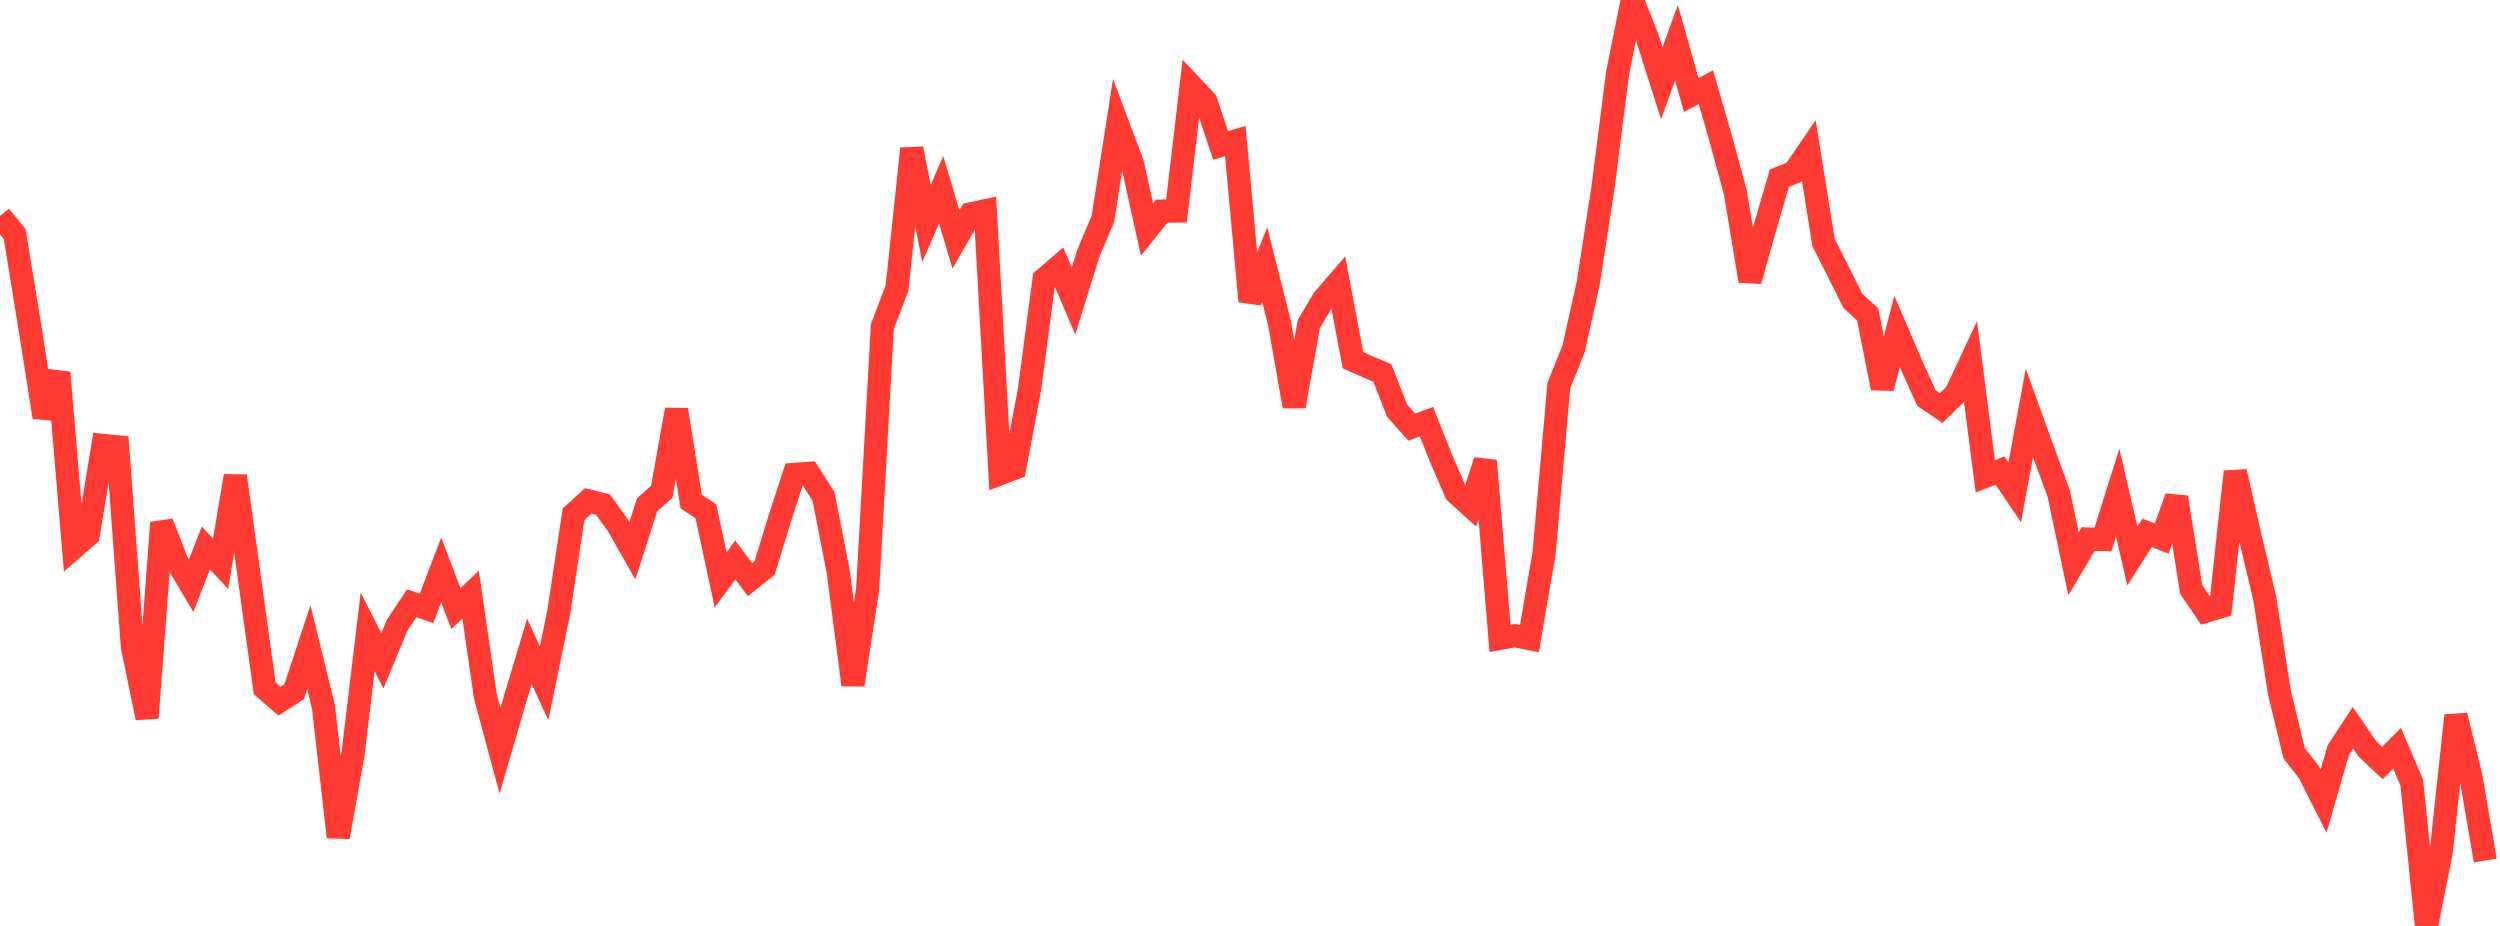 <?xml version="1.0" standalone="no"?>
<!DOCTYPE svg PUBLIC "-//W3C//DTD SVG 1.1//EN" "http://www.w3.org/Graphics/SVG/1.1/DTD/svg11.dtd">

<svg width="135" height="50" viewBox="0 0 135 50" preserveAspectRatio="none" 
  xmlns="http://www.w3.org/2000/svg"
  xmlns:xlink="http://www.w3.org/1999/xlink">


<polyline points="0.0, 11.66 0.794, 12.64 1.588, 17.515 2.382, 22.53 3.176, 20.119 3.971, 29.581 4.765, 28.889 5.559, 24.053 6.353, 24.132 7.147, 34.902 7.941, 38.762 8.735, 28.226 9.529, 30.289 10.324, 31.624 11.118, 29.589 11.912, 30.447 12.706, 25.703 13.5, 31.445 14.294, 37.169 15.088, 37.863 15.882, 37.354 16.676, 34.949 17.471, 38.192 18.265, 45.199 19.059, 40.748 19.853, 34.119 20.647, 35.683 21.441, 33.768 22.235, 32.574 23.029, 32.855 23.824, 30.779 24.618, 32.863 25.412, 32.105 26.206, 37.585 27.0, 40.535 27.794, 37.816 28.588, 35.172 29.382, 36.9 30.176, 33.036 30.971, 27.766 31.765, 27.047 32.559, 27.245 33.353, 28.347 34.147, 29.744 34.941, 27.265 35.735, 26.554 36.529, 22.124 37.324, 27.082 38.118, 27.608 38.912, 31.315 39.706, 30.237 40.5, 31.299 41.294, 30.663 42.088, 28.061 42.882, 25.62 43.676, 25.561 44.471, 26.806 45.265, 30.875 46.059, 36.979 46.853, 31.818 47.647, 17.638 48.441, 15.548 49.235, 8.027 50.029, 12.067 50.824, 10.244 51.618, 12.928 52.412, 11.55 53.206, 11.379 54.0, 25.579 54.794, 25.277 55.588, 21.056 56.382, 15.072 57.176, 14.393 57.971, 16.252 58.765, 13.689 59.559, 11.813 60.353, 6.708 61.147, 8.819 61.941, 12.395 62.735, 11.402 63.529, 11.396 64.324, 4.628 65.118, 5.471 65.912, 7.853 66.706, 7.616 67.5, 16.267 68.294, 14.289 69.088, 17.432 69.882, 21.941 70.676, 17.497 71.471, 16.159 72.265, 15.237 73.059, 19.45 73.853, 19.804 74.647, 20.141 75.441, 22.172 76.235, 23.065 77.029, 22.775 77.824, 24.767 78.618, 26.602 79.412, 27.322 80.206, 24.88 81.0, 34.473 81.794, 34.326 82.588, 34.485 83.382, 29.86 84.176, 20.82 84.971, 18.841 85.765, 15.291 86.559, 10.144 87.353, 3.93 88.147, 0.0 88.941, 1.997 89.735, 4.494 90.529, 2.306 91.324, 5.129 92.118, 4.71 92.912, 7.457 93.706, 10.376 94.5, 15.166 95.294, 12.33 96.088, 9.617 96.882, 9.302 97.676, 8.139 98.471, 13.095 99.265, 14.664 100.059, 16.252 100.853, 16.975 101.647, 20.954 102.441, 17.897 103.235, 19.744 104.029, 21.5 104.824, 22.035 105.618, 21.258 106.412, 19.559 107.206, 25.72 108.0, 25.412 108.794, 26.585 109.588, 22.292 110.382, 24.495 111.176, 26.666 111.971, 30.445 112.765, 29.106 113.559, 29.134 114.353, 26.605 115.147, 30.023 115.941, 28.772 116.735, 29.08 117.529, 26.856 118.324, 31.824 119.118, 33.003 119.912, 32.762 120.706, 25.471 121.5, 28.968 122.294, 32.312 123.088, 37.395 123.882, 40.673 124.676, 41.688 125.471, 43.266 126.265, 40.515 127.059, 39.298 127.853, 40.455 128.647, 41.205 129.441, 40.404 130.235, 42.256 131.029, 50.0 131.824, 46.009 132.618, 38.638 133.412, 41.854 134.206, 46.466" fill="none" stroke="#ff3a33" stroke-width="1.25"/>

</svg>